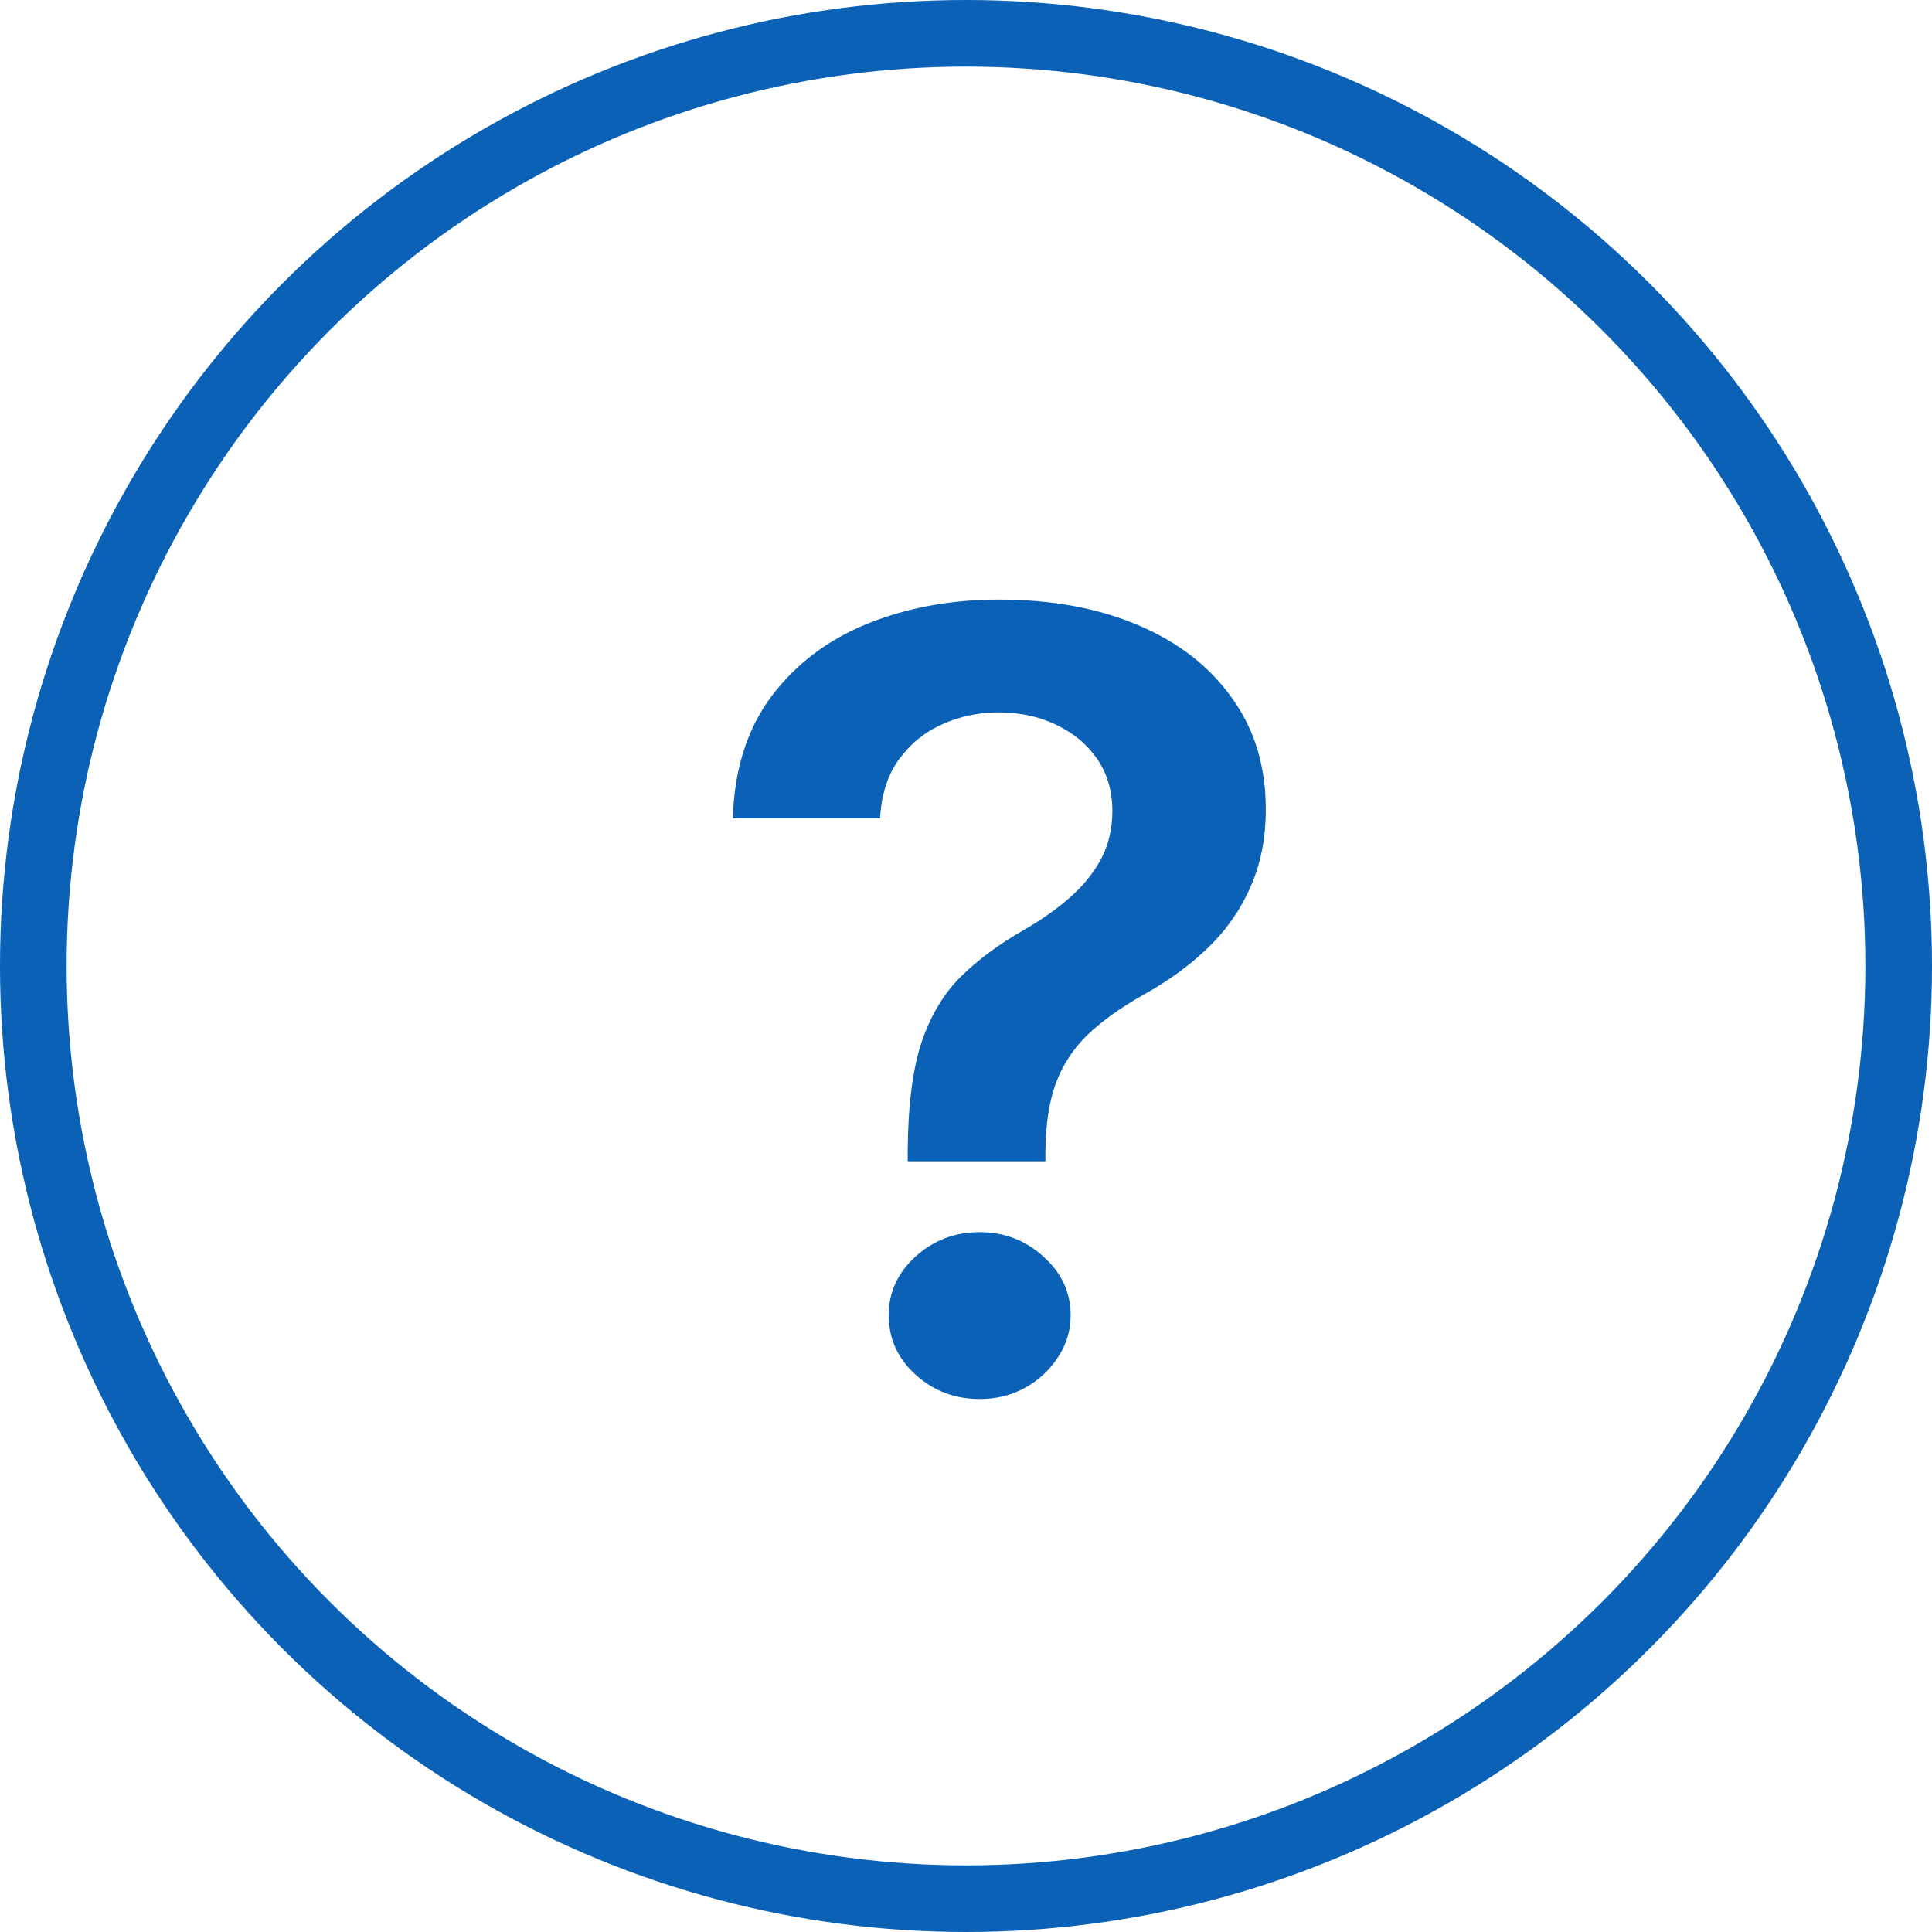 <svg xmlns="http://www.w3.org/2000/svg" version="1.1" xmlns:xlink="http://www.w3.org/1999/xlink" xmlns:svgjs="http://svgjs.dev/svgjs" width="29" height="29"><svg width="29" height="29" viewBox="0 0 29 29" fill="none" xmlns="http://www.w3.org/2000/svg">
    <circle cx="14.5" cy="14.5" r="14" stroke="#0A61B6"></circle>
    <path d="M13.625 17.431V17.282C13.629 16.592 13.7 16.043 13.836 15.635C13.977 15.227 14.176 14.899 14.432 14.651C14.689 14.399 15.001 14.169 15.369 13.959C15.622 13.814 15.847 13.656 16.046 13.484C16.248 13.309 16.408 13.114 16.524 12.901C16.64 12.684 16.697 12.441 16.697 12.175C16.697 11.873 16.621 11.612 16.468 11.391C16.315 11.17 16.108 10.998 15.847 10.876C15.591 10.754 15.303 10.693 14.985 10.693C14.691 10.693 14.411 10.752 14.147 10.87C13.886 10.985 13.669 11.16 13.495 11.397C13.325 11.629 13.23 11.925 13.21 12.283H11C11.021 11.559 11.211 10.952 11.571 10.464C11.935 9.976 12.415 9.61 13.011 9.366C13.611 9.122 14.273 9 14.997 9C15.787 9 16.482 9.128 17.082 9.383C17.686 9.639 18.156 10.003 18.491 10.476C18.83 10.945 19 11.501 19 12.146C19 12.581 18.924 12.97 18.77 13.313C18.621 13.656 18.408 13.961 18.131 14.228C17.854 14.495 17.525 14.733 17.144 14.943C16.809 15.133 16.534 15.332 16.319 15.538C16.108 15.744 15.951 15.986 15.847 16.264C15.748 16.539 15.696 16.878 15.692 17.282V17.431H13.625ZM14.705 21C14.333 21 14.012 20.878 13.743 20.634C13.474 20.39 13.34 20.093 13.34 19.742C13.34 19.398 13.474 19.105 13.743 18.861C14.012 18.617 14.333 18.495 14.705 18.495C15.073 18.495 15.392 18.617 15.661 18.861C15.934 19.105 16.071 19.398 16.071 19.742C16.071 19.974 16.006 20.186 15.878 20.377C15.754 20.567 15.589 20.72 15.382 20.834C15.179 20.945 14.954 21 14.705 21Z" fill="#0A61B6"></path>
</svg><style>@media (prefers-color-scheme: light) { :root { filter: none; } }
@media (prefers-color-scheme: dark) { :root { filter: none; } }
</style></svg>
